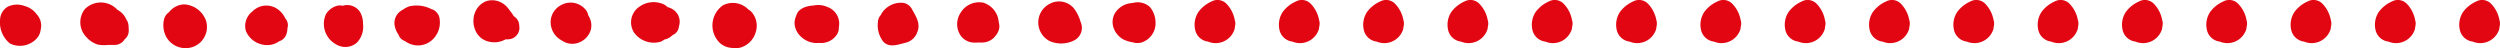 <svg xmlns="http://www.w3.org/2000/svg" width="296.522" height="5.719" viewBox="0 0 296.522 5.719">
  <g id="Group_30230" data-name="Group 30230" transform="translate(0)">
    <path id="Path_306762" data-name="Path 306762" d="M.465,1.409A3.9,3.9,0,0,1,2.005.181,1.476,1.476,0,0,1,3.735.4,3.692,3.692,0,0,1,4.761,2.335a1.456,1.456,0,0,1,.022.849c-.01.089-.017.179-.035.269A2.348,2.348,0,0,1,1.6,4.934,1.784,1.784,0,0,1,.1,3.653,2.741,2.741,0,0,1,.465,1.409" transform="translate(291.685 0)" fill="#e20613"/>
    <path id="Path_328803" data-name="Path 328803" d="M.465,1.409A3.9,3.9,0,0,1,2.005.181,1.476,1.476,0,0,1,3.735.4,3.692,3.692,0,0,1,4.761,2.335a1.456,1.456,0,0,1,.022.849c-.01.089-.017.179-.035.269A2.348,2.348,0,0,1,1.6,4.934,1.784,1.784,0,0,1,.1,3.653,2.741,2.741,0,0,1,.465,1.409" transform="translate(281.685 0)" fill="#e20613"/>
    <path id="Path_328802" data-name="Path 328802" d="M.465,1.409A3.9,3.9,0,0,1,2.005.181,1.476,1.476,0,0,1,3.735.4,3.692,3.692,0,0,1,4.761,2.335a1.456,1.456,0,0,1,.022.849c-.01.089-.017.179-.035.269A2.348,2.348,0,0,1,1.6,4.934,1.784,1.784,0,0,1,.1,3.653,2.741,2.741,0,0,1,.465,1.409" transform="translate(271.685 0)" fill="#e20613"/>
    <path id="Path_328801" data-name="Path 328801" d="M.465,1.409A3.9,3.9,0,0,1,2.005.181,1.476,1.476,0,0,1,3.735.4,3.692,3.692,0,0,1,4.761,2.335a1.456,1.456,0,0,1,.022.849c-.01.089-.017.179-.035.269A2.348,2.348,0,0,1,1.6,4.934,1.784,1.784,0,0,1,.1,3.653,2.741,2.741,0,0,1,.465,1.409" transform="translate(261.685 0)" fill="#e20613"/>
    <path id="Path_328800" data-name="Path 328800" d="M.465,1.409A3.9,3.9,0,0,1,2.005.181,1.476,1.476,0,0,1,3.735.4,3.692,3.692,0,0,1,4.761,2.335a1.456,1.456,0,0,1,.022.849c-.01.089-.017.179-.035.269A2.348,2.348,0,0,1,1.6,4.934,1.784,1.784,0,0,1,.1,3.653,2.741,2.741,0,0,1,.465,1.409" transform="translate(251.685 0)" fill="#e20613"/>
    <path id="Path_328799" data-name="Path 328799" d="M.465,1.409A3.9,3.9,0,0,1,2.005.181,1.476,1.476,0,0,1,3.735.4,3.692,3.692,0,0,1,4.761,2.335a1.456,1.456,0,0,1,.022.849c-.01.089-.017.179-.035.269A2.348,2.348,0,0,1,1.6,4.934,1.784,1.784,0,0,1,.1,3.653,2.741,2.741,0,0,1,.465,1.409" transform="translate(241.685 0)" fill="#e20613"/>
    <path id="Path_328798" data-name="Path 328798" d="M.465,1.409A3.9,3.9,0,0,1,2.005.181,1.476,1.476,0,0,1,3.735.4,3.692,3.692,0,0,1,4.761,2.335a1.456,1.456,0,0,1,.022.849c-.01.089-.017.179-.035.269A2.348,2.348,0,0,1,1.6,4.934,1.784,1.784,0,0,1,.1,3.653,2.741,2.741,0,0,1,.465,1.409" transform="translate(231.685 0)" fill="#e20613"/>
    <path id="Path_328797" data-name="Path 328797" d="M.465,1.409A3.9,3.9,0,0,1,2.005.181,1.476,1.476,0,0,1,3.735.4,3.692,3.692,0,0,1,4.761,2.335a1.456,1.456,0,0,1,.022.849c-.01.089-.017.179-.035.269A2.348,2.348,0,0,1,1.6,4.934,1.784,1.784,0,0,1,.1,3.653,2.741,2.741,0,0,1,.465,1.409" transform="translate(221.685 0)" fill="#e20613"/>
    <path id="Path_328796" data-name="Path 328796" d="M.465,1.409A3.9,3.9,0,0,1,2.005.181,1.476,1.476,0,0,1,3.735.4,3.692,3.692,0,0,1,4.761,2.335a1.456,1.456,0,0,1,.022.849c-.01.089-.017.179-.035.269A2.348,2.348,0,0,1,1.6,4.934,1.784,1.784,0,0,1,.1,3.653,2.741,2.741,0,0,1,.465,1.409" transform="translate(211.685 0)" fill="#e20613"/>
    <path id="Path_328795" data-name="Path 328795" d="M.465,1.409A3.9,3.9,0,0,1,2.005.181,1.476,1.476,0,0,1,3.735.4,3.692,3.692,0,0,1,4.761,2.335a1.456,1.456,0,0,1,.022.849c-.01.089-.017.179-.035.269A2.348,2.348,0,0,1,1.6,4.934,1.784,1.784,0,0,1,.1,3.653,2.741,2.741,0,0,1,.465,1.409" transform="translate(201.685 0)" fill="#e20613"/>
    <path id="Path_328794" data-name="Path 328794" d="M.465,1.409A3.9,3.9,0,0,1,2.005.181,1.476,1.476,0,0,1,3.735.4,3.692,3.692,0,0,1,4.761,2.335a1.456,1.456,0,0,1,.022.849c-.01.089-.017.179-.035.269A2.348,2.348,0,0,1,1.6,4.934,1.784,1.784,0,0,1,.1,3.653,2.741,2.741,0,0,1,.465,1.409" transform="translate(191.685 0)" fill="#e20613"/>
    <path id="Path_328793" data-name="Path 328793" d="M.465,1.409A3.9,3.9,0,0,1,2.005.181,1.476,1.476,0,0,1,3.735.4,3.692,3.692,0,0,1,4.761,2.335a1.456,1.456,0,0,1,.022.849c-.01.089-.017.179-.035.269A2.348,2.348,0,0,1,1.6,4.934,1.784,1.784,0,0,1,.1,3.653,2.741,2.741,0,0,1,.465,1.409" transform="translate(181.685 0)" fill="#e20613"/>
    <path id="Path_328792" data-name="Path 328792" d="M.465,1.409A3.9,3.9,0,0,1,2.005.181,1.476,1.476,0,0,1,3.735.4,3.692,3.692,0,0,1,4.761,2.335a1.456,1.456,0,0,1,.022.849c-.01.089-.017.179-.035.269A2.348,2.348,0,0,1,1.6,4.934,1.784,1.784,0,0,1,.1,3.653,2.741,2.741,0,0,1,.465,1.409" transform="translate(171.685 0)" fill="#e20613"/>
    <path id="Path_328791" data-name="Path 328791" d="M.465,1.409A3.9,3.9,0,0,1,2.005.181,1.476,1.476,0,0,1,3.735.4,3.692,3.692,0,0,1,4.761,2.335a1.456,1.456,0,0,1,.022.849c-.01.089-.017.179-.035.269A2.348,2.348,0,0,1,1.6,4.934,1.784,1.784,0,0,1,.1,3.653,2.741,2.741,0,0,1,.465,1.409" transform="translate(161.685 0)" fill="#e20613"/>
    <path id="Path_328790" data-name="Path 328790" d="M.465,1.409A3.9,3.9,0,0,1,2.005.181,1.476,1.476,0,0,1,3.735.4,3.692,3.692,0,0,1,4.761,2.335a1.456,1.456,0,0,1,.022.849c-.01.089-.017.179-.035.269A2.348,2.348,0,0,1,1.6,4.934,1.784,1.784,0,0,1,.1,3.653,2.741,2.741,0,0,1,.465,1.409" transform="translate(151.685 0)" fill="#e20613"/>
    <path id="Path_328789" data-name="Path 328789" d="M.465,1.409A3.9,3.9,0,0,1,2.005.181,1.476,1.476,0,0,1,3.735.4,3.692,3.692,0,0,1,4.761,2.335a1.456,1.456,0,0,1,.022.849c-.01.089-.017.179-.035.269A2.348,2.348,0,0,1,1.6,4.934,1.784,1.784,0,0,1,.1,3.653,2.741,2.741,0,0,1,.465,1.409" transform="translate(141.685 0)" fill="#e20613"/>
    <path id="Path_306763" data-name="Path 306763" d="M18,1.747A2.589,2.589,0,0,1,20.047.621a2.15,2.15,0,0,1,2.052.473,2.926,2.926,0,0,1,.663,1.716,2.4,2.4,0,0,1-1.685,2.5,1.875,1.875,0,0,1-1.029-.031,3.946,3.946,0,0,1-1.02-.3A2.535,2.535,0,0,1,17.776,3.53,2.116,2.116,0,0,1,18,1.747" transform="translate(114.291 -0.263)" fill="#e20613"/>
    <path id="Path_306764" data-name="Path 306764" d="M35.329.616a2.308,2.308,0,0,1,2.919.59,4.974,4.974,0,0,1,.762,1.576,1.671,1.671,0,0,1-.863,2.213,3.425,3.425,0,0,1-2.808.042,2.482,2.482,0,0,1-.01-4.421" transform="translate(89.168 -0.161)" fill="#e20613"/>
    <path id="Path_306765" data-name="Path 306765" d="M52.667,1.735A2.558,2.558,0,0,1,55.3.542a2.573,2.573,0,0,1,1.833,2,2.743,2.743,0,0,1,.059.386,1.446,1.446,0,0,1,.005.83,1.99,1.99,0,0,1-.4.725,1.833,1.833,0,0,1-.571.511,1.968,1.968,0,0,1-1.07.283l-.867.009a1.981,1.981,0,0,1-1.687-.927,2.426,2.426,0,0,1,.062-2.62" transform="translate(61.279 -0.234)" fill="#e20613"/>
    <path id="Path_306766" data-name="Path 306766" d="M70.522,2.033c.019-.044.034-.088.055-.132A2.737,2.737,0,0,1,72.925.6a1.409,1.409,0,0,1,1.231.686c.468.861,1.113,1.759.678,2.784A1.935,1.935,0,0,1,73.577,5.31l-.633.165c-.721.189-1.544.379-2.135-.246a3.143,3.143,0,0,1-.655-2.271,1.37,1.37,0,0,1,.368-.925" transform="translate(33.968 -0.276)" fill="#e20613"/>
    <path id="Path_306767" data-name="Path 306767" d="M87.876,2.422c.215-.911,1.22-1.212,2.1-1.262a2.654,2.654,0,0,1,1.626.185,2.1,2.1,0,0,1,1.346,2.376c0,.006,0,.012-.006.019a1.517,1.517,0,0,1-.187.8,2.191,2.191,0,0,1-1.28.982,2.007,2.007,0,0,1-.828.077,2.729,2.729,0,0,1-2.19-.732,2.366,2.366,0,0,1-.726-1.245,1.908,1.908,0,0,1,.144-1.2" transform="translate(6.551 -0.512)" fill="#e20613"/>
    <path id="Path_306768" data-name="Path 306768" d="M112.119,10.524l.006,0c-.017,0-.017,0-.006,0" transform="translate(-25.651 -4.887)" fill="#e20613"/>
    <path id="Path_306769" data-name="Path 306769" d="M107.252.921a2.568,2.568,0,0,1,2.995.49,1.984,1.984,0,0,1,.377.294,2.454,2.454,0,0,1,.512,2.392,2.664,2.664,0,0,1-1.776,1.832,2.4,2.4,0,0,1-.648.087,2.2,2.2,0,0,1-.4-.037c.388.064-.276-.034-.351-.043a2.27,2.27,0,0,1-1.17-.631,2.9,2.9,0,0,1,.46-4.382" transform="translate(-21.496 -0.297)" fill="#e20613"/>
    <path id="Path_306770" data-name="Path 306770" d="M123.722,1.262a2.911,2.911,0,0,1,3.291-.495,2.116,2.116,0,0,1,.352.281,2.231,2.231,0,0,1,.654.286,1.72,1.72,0,0,1,.706,2,1.2,1.2,0,0,1-.754,1.037,1.847,1.847,0,0,1-.991.535l0,0a1.435,1.435,0,0,1-.547.287,2.9,2.9,0,0,1-3.021-1.107,2.236,2.236,0,0,1,.312-2.829" transform="translate(-48.198 -0.211)" fill="#e20613"/>
    <path id="Path_306771" data-name="Path 306771" d="M143.85.9a2.307,2.307,0,0,1,3.069.734,2.5,2.5,0,0,1,.181.5,2.124,2.124,0,0,1,.3,1.653,2.308,2.308,0,0,1-1.255,1.475,2.157,2.157,0,0,1-2.2-.177,2.448,2.448,0,0,1-1.313-2A2.277,2.277,0,0,1,143.85.9" transform="translate(-77.314 -0.287)" fill="#e20613"/>
    <path id="Path_306772" data-name="Path 306772" d="M160.057.156a2.269,2.269,0,0,1,1.866.219,2.205,2.205,0,0,1,.61.5c-.115-.135.565.656.177.249a5.067,5.067,0,0,1,.359.442,3.577,3.577,0,0,1,.247.377,1.319,1.319,0,0,1,.645,1.081c.009.109.017.217.024.326a1.366,1.366,0,0,1-1.372,1.332c-.1.005-.193.008-.29.009a2.662,2.662,0,0,1-1.826.295c-2.417-.4-2.667-3.967-.439-4.832" transform="translate(-102.374 -0.019)" fill="#e20613"/>
    <path id="Path_306773" data-name="Path 306773" d="M177.015,1.791a.793.793,0,0,1,.144-.078,3.185,3.185,0,0,1,.746-.409,3.859,3.859,0,0,1,2.637.307A1.392,1.392,0,0,1,181.553,2.9a2.769,2.769,0,0,1-1.32,2.692,2.523,2.523,0,0,1-2.793-.176,1.2,1.2,0,0,1-.776-.765,2.657,2.657,0,0,1-.433-.969,1.728,1.728,0,0,1,.785-1.891" transform="translate(-129.398 -0.543)" fill="#e20613"/>
    <path id="Path_306774" data-name="Path 306774" d="M193.416,2.205a2.2,2.2,0,0,1,1.3-.992,1.306,1.306,0,0,1,.692-.01,1.5,1.5,0,0,1,.151-.044,1.809,1.809,0,0,1,1.894.77,2.71,2.71,0,0,1,.36,1.4,2.742,2.742,0,0,1-.721,2.243,2.083,2.083,0,0,1-2.435.228,2.77,2.77,0,0,1-1.242-3.593" transform="translate(-154.757 -0.518)" fill="#e20613"/>
    <path id="Path_306775" data-name="Path 306775" d="M210.736,1.908a2.315,2.315,0,0,1,3.117-.134,2.708,2.708,0,0,1,.758.976,1.209,1.209,0,0,1,.257,1.162,2.09,2.09,0,0,1-.2.9,1.268,1.268,0,0,1-.76.646,2.5,2.5,0,0,1-2.219.346,2.67,2.67,0,0,1-1.756-1.576,2.168,2.168,0,0,1,.808-2.318" transform="translate(-180.775 -0.574)" fill="#e20613"/>
    <path id="Path_306776" data-name="Path 306776" d="M227.763,2.783a1.5,1.5,0,0,1,.6-.888A2.4,2.4,0,0,1,230.12.968a2.907,2.907,0,0,1,2.638,1.942,2.522,2.522,0,0,1-1.337,3.014A2.629,2.629,0,0,1,228,4.753a2.962,2.962,0,0,1-.233-1.971" transform="translate(-208.32 -0.448)" fill="#e20613"/>
    <path id="Path_306777" data-name="Path 306777" d="M245.609,1.324a2.669,2.669,0,0,1,3.6-.152,1.767,1.767,0,0,1,.257.246,2.314,2.314,0,0,1,1.05,1.132,1.451,1.451,0,0,1,.261.71c.022.219.029.432.03.652a1.307,1.307,0,0,1-.495,1.013,1.371,1.371,0,0,1-1.189.655l-.772,0a3.879,3.879,0,0,1-1.229-.044,3,3,0,0,1-1.338-.883,2.513,2.513,0,0,1-.171-3.335" transform="translate(-235.536 -0.252)" fill="#e20613"/>
    <path id="Path_306778" data-name="Path 306778" d="M264.442,2.868a1.866,1.866,0,0,1,.928-1.6,2.529,2.529,0,0,1,1.96-.083,2.6,2.6,0,0,1,1.453.98,1.98,1.98,0,0,1,.54,1.387,2.754,2.754,0,0,1-.073.519c.091-.47-.009.059-.044.225a1.915,1.915,0,0,1-.54.874,2.7,2.7,0,0,1-3.042.474,3.207,3.207,0,0,1-1.182-2.781" transform="translate(-264.437 -0.48)" fill="#e20613"/>
  </g>
</svg>

